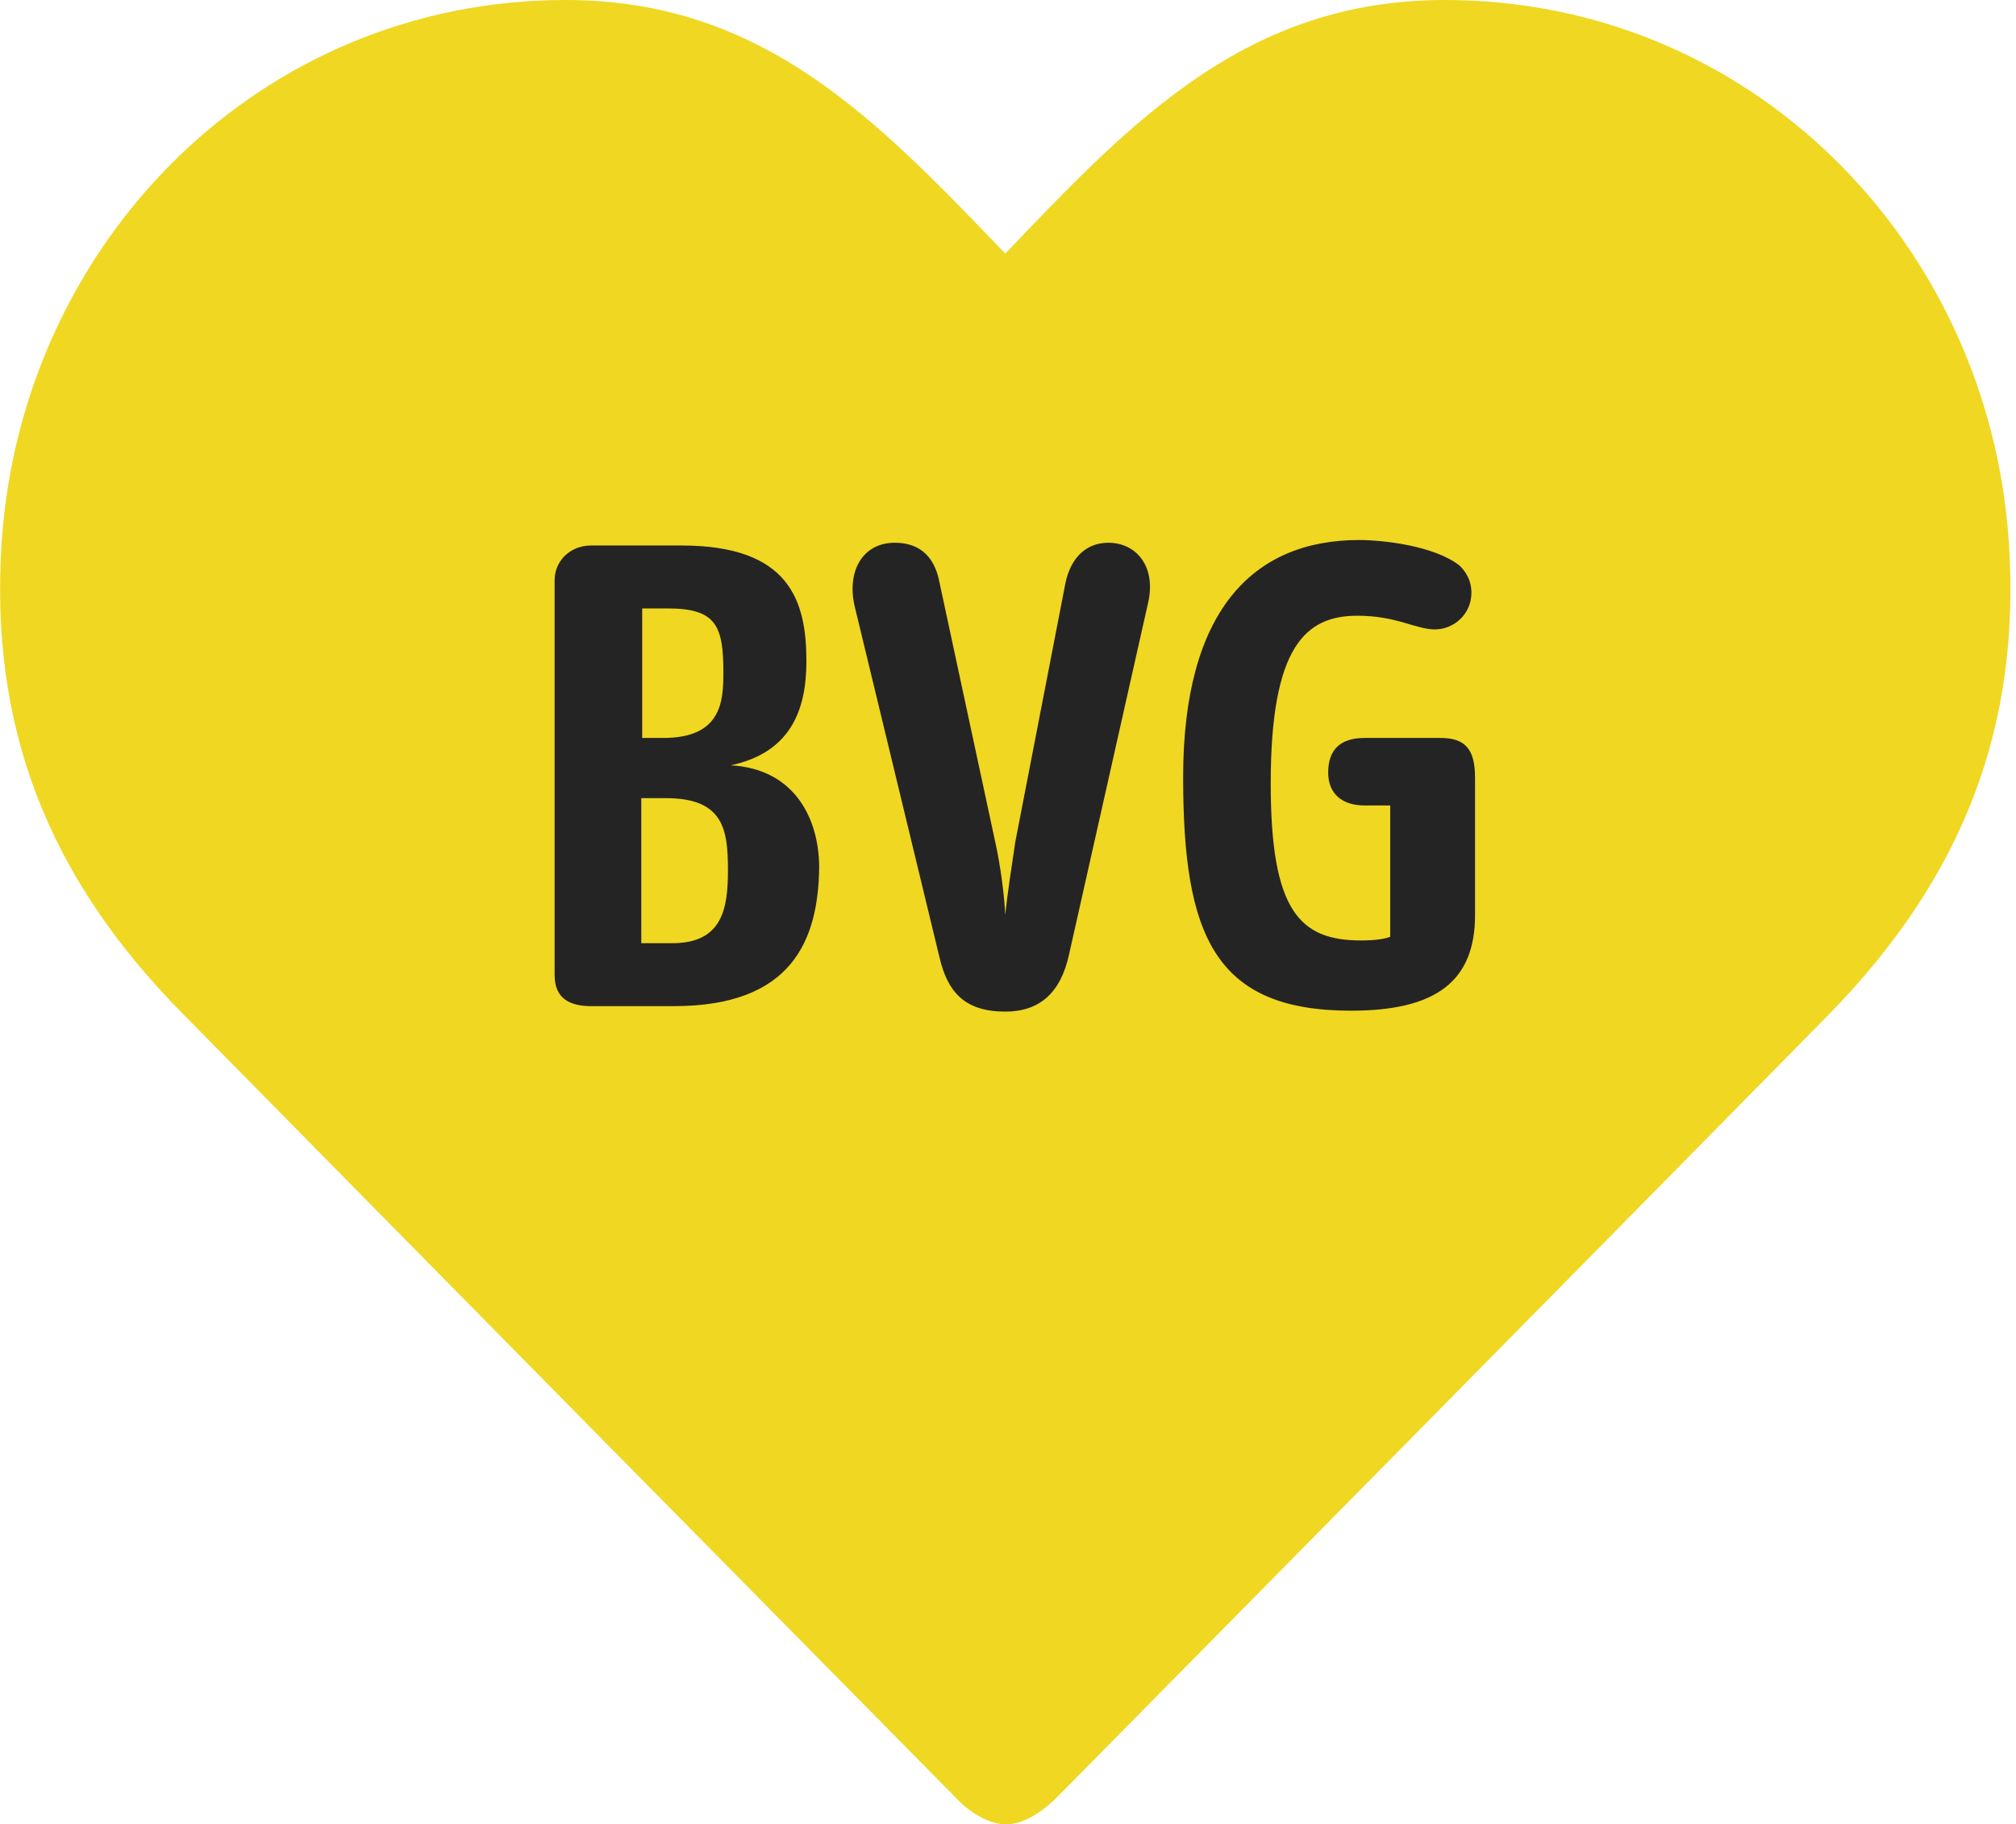 <?xml version="1.0" encoding="UTF-8"?>
<svg width="221px" height="200px" viewBox="0 0 221 200" xmlns="http://www.w3.org/2000/svg" xmlns:xlink="http://www.w3.org/1999/xlink" version="1.1">
 <!-- Generated by Pixelmator Pro 1.5.3 -->
 <g id="BoundingBox">
  <path id="Pfad" d="M-31.5 -29 L252 -29 252 229 -31.5 229 Z" fill="none" stroke="none"/>
 </g>
 <g id="Logo">
  <g id="group">
   <path id="Pfad-1" d="M110.2 27.8 C124.3 13 136.8 0 158.4 0 191.9 0 217.9 26.5 220.2 59.2 221.6 79.5 215.3 96.1 200.4 111.3 175.5 136.6 130.9 181.8 115.8 197.1 115.1 197.8 112.7 200 110.3 200 107.8 200 105.4 197.8 104.8 197.1 89.7 181.8 45 136.5 20.2 111.3 5.1 96.1 -1.2 79.5 0.2 59.2 2.5 26.5 28.5 0 62 0 83.6 0 96 13 110.2 27.8 Z" fill="#f0d722" fill-opacity="1" stroke="none"/>
  </g>
 </g>
 <path id="Pfad-2" d="M73.9 110.3 L64.8 110.3 C62.5 110.3 60.8 109.5 60.8 106.9 L60.8 63.6 C60.8 61.5 62.5 59.8 64.8 59.8 L74.7 59.8 C86.6 59.8 88.4 65.9 88.4 72.5 88.4 77.8 86.7 82.5 80.1 83.9 87.3 84.3 89.8 90 89.8 95.1 89.7 103.1 86.8 110.3 73.9 110.3 Z M73.2 66.7 L70.4 66.7 70.4 80.9 72.7 80.9 C79.1 80.9 79.3 76.9 79.3 73.7 79.3 68.6 78.5 66.7 73.2 66.7 Z M73 87.5 L70.3 87.5 70.3 103.4 73.7 103.4 C79.2 103.4 79.8 99.6 79.8 95.4 79.8 90.9 79.3 87.5 73 87.5 Z M117.2 104.6 C116.3 108.8 114 110.9 110.2 110.9 105.8 110.9 103.9 108.8 103 105 L93.7 66.5 C92.8 62.7 94.5 59.5 98.1 59.5 100.4 59.5 102.4 60.6 103 63.9 L109.1 92.3 C109.7 95 110.1 98.2 110.2 100.3 110.4 98.2 110.9 95 111.3 92.3 L116.8 63.9 C117.4 61.1 119.1 59.5 121.5 59.5 124.5 59.5 126.7 62 125.9 65.9 Z M148.1 110.8 C133.1 110.8 129.7 102.5 129.7 85.2 129.7 67 137.3 59.2 149 59.2 151.5 59.2 157.2 59.8 160 62 160.6 62.6 161.3 63.5 161.3 65 161.3 67.3 159.4 69 157.3 69 155.2 69 153.1 67.5 148.8 67.5 143.1 67.5 139.3 70.9 139.3 85.9 139.3 99.9 142.5 103.1 149.2 103.1 150.9 103.1 151.9 102.9 152.4 102.7 L152.4 88.3 149.6 88.3 C147.1 88.3 145.6 87 145.6 84.7 145.6 82.2 146.9 80.9 149.6 80.9 L157.9 80.9 C160.7 80.9 161.7 82.2 161.7 85.3 L161.7 100.3 C161.7 107.6 157.4 110.8 148.1 110.8 Z" fill="#252424" fill-opacity="1" stroke="none"/>
</svg>
